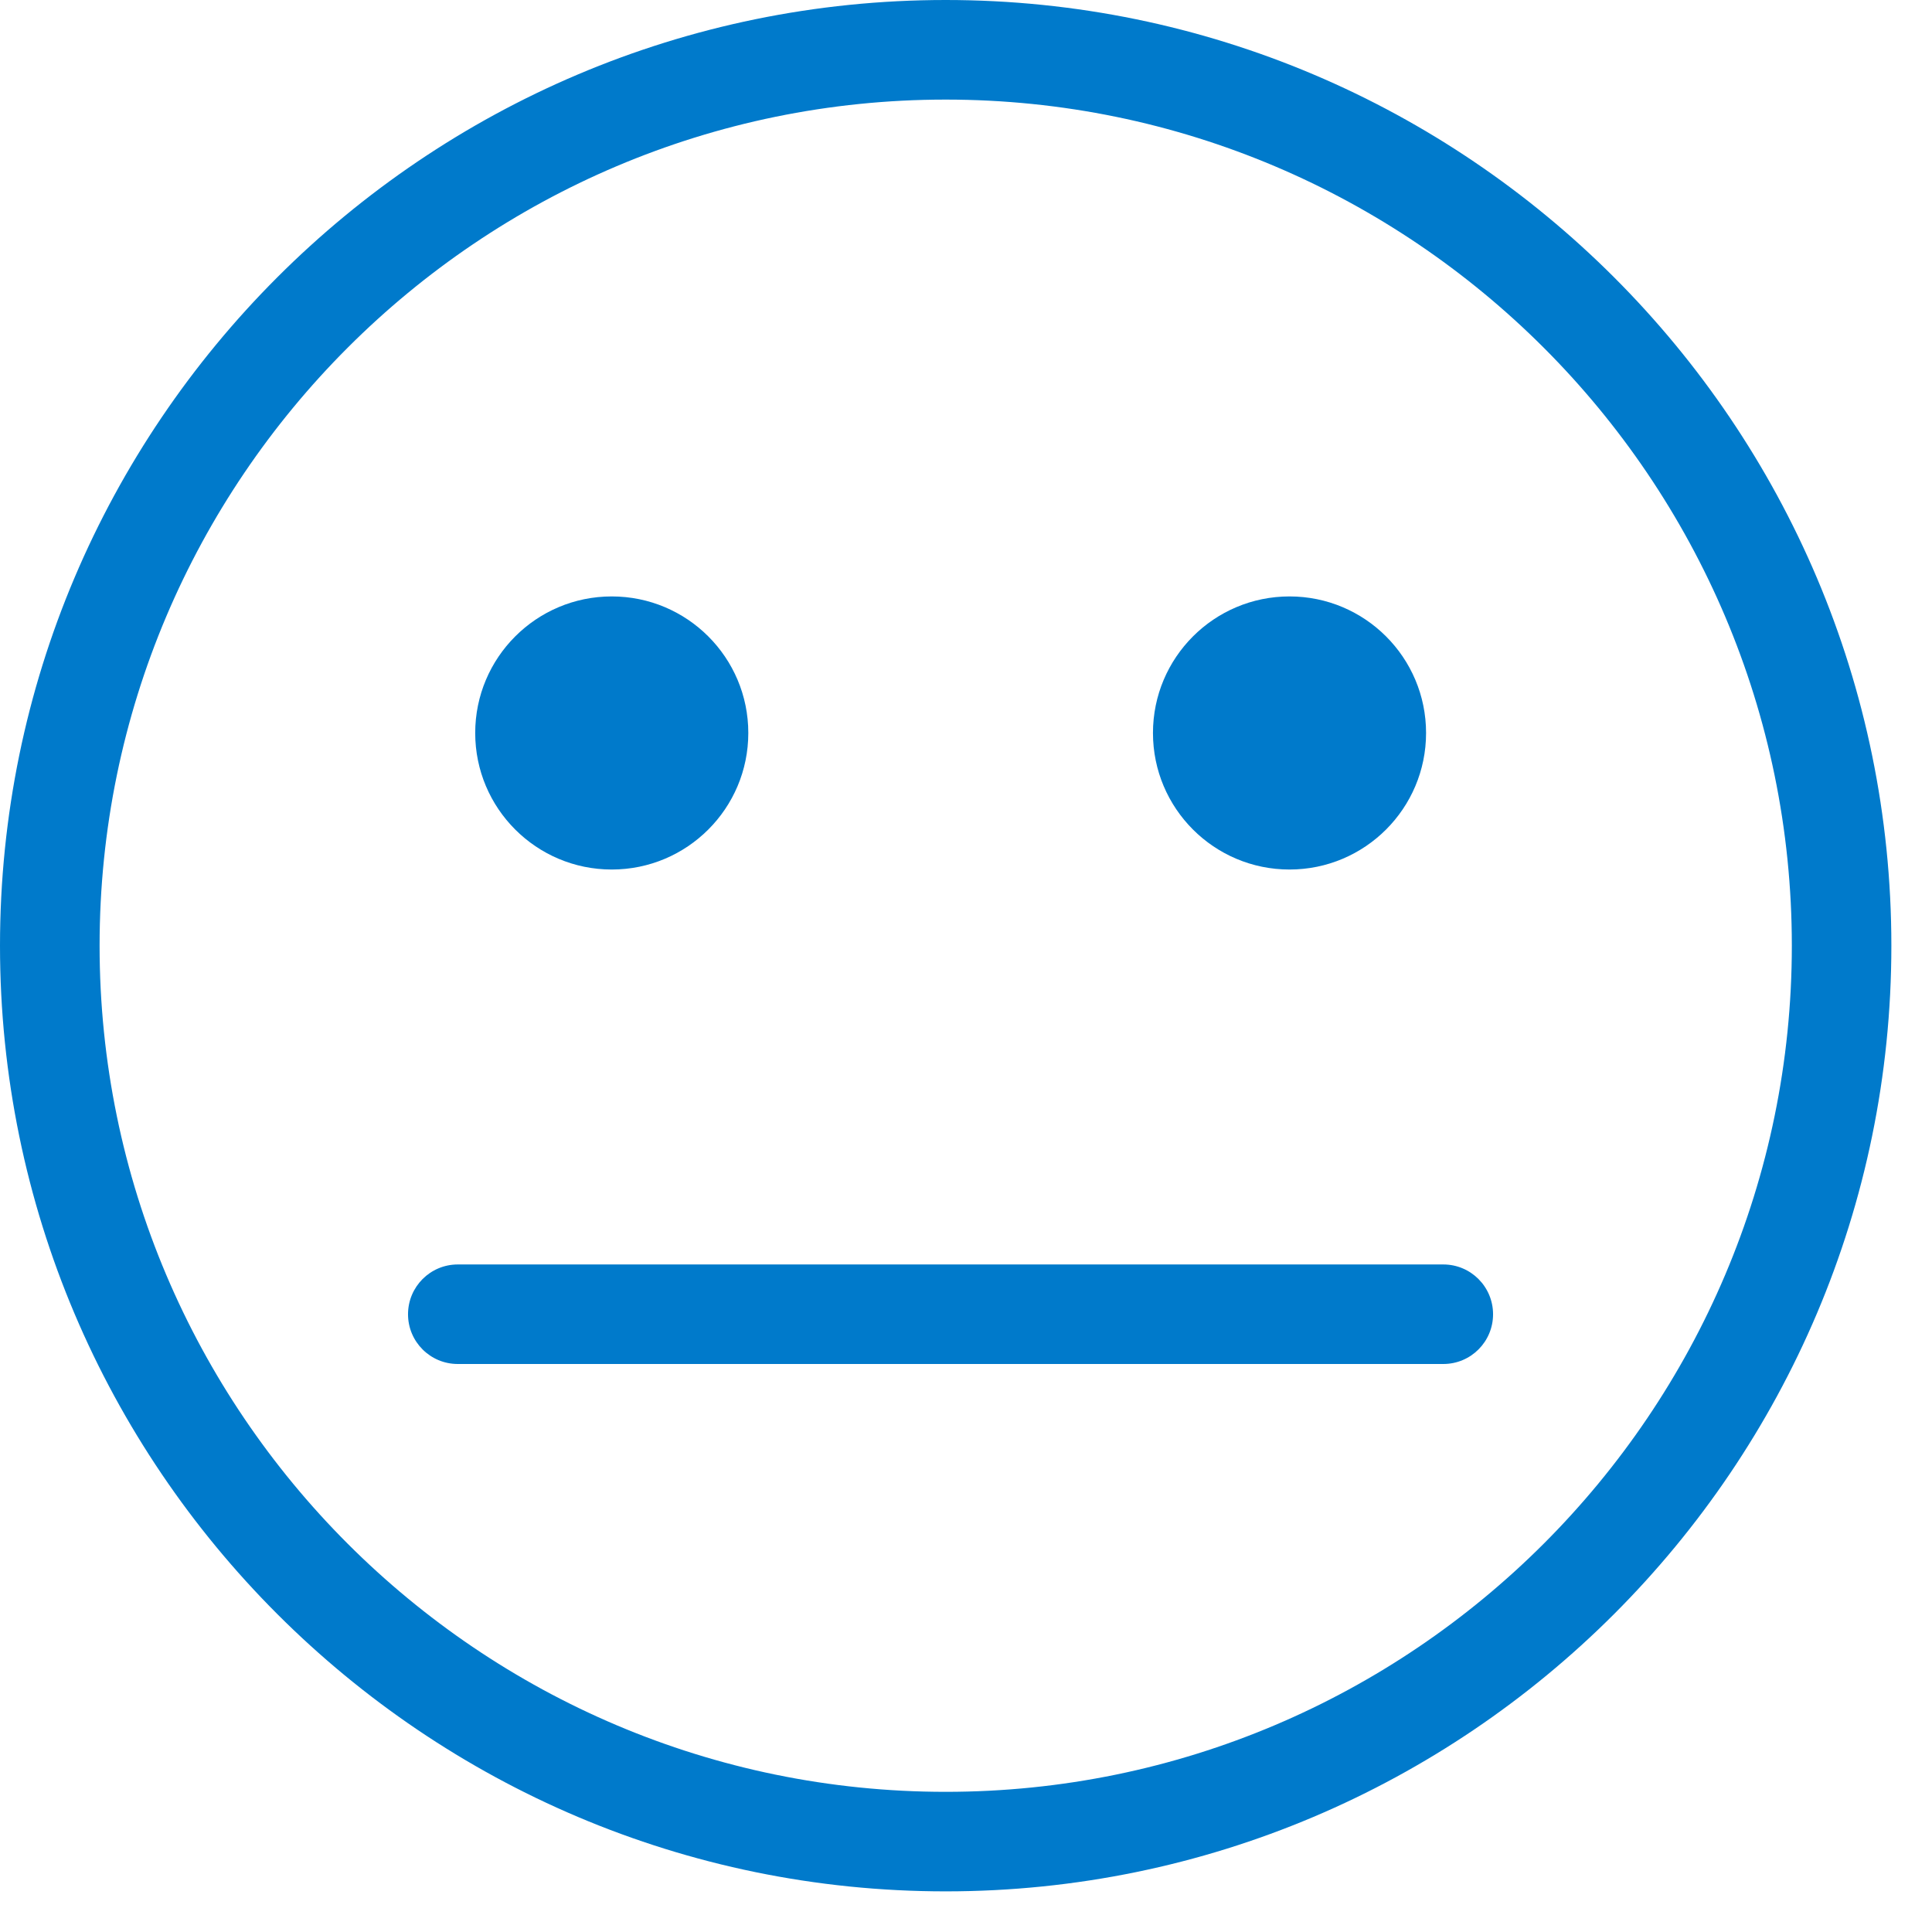 <svg width="31" height="31" viewBox="0 0 31 31" fill="none" xmlns="http://www.w3.org/2000/svg">
<g id="Better.d3844603" clip-path="url(#clip0_223_41490)">
<path id="Vector" d="M7.345 20.289C6.904 20.289 6.547 20.647 6.547 21.088C6.547 21.529 6.904 21.886 7.345 21.886H23.159C23.6 21.886 23.957 21.529 23.957 21.088C23.957 20.647 23.6 20.289 23.159 20.289H7.345Z" fill="#007ACB"/>
<path id="Vector_2" d="M0 15.174C0 23.541 6.807 30.348 15.174 30.348C23.541 30.348 30.348 23.541 30.348 15.174C30.348 6.807 23.541 0 15.174 0C6.807 0 0 6.807 0 15.174ZM28.751 15.174C28.751 22.66 22.66 28.751 15.174 28.751C7.688 28.751 1.598 22.66 1.598 15.174C1.598 7.688 7.688 1.598 15.174 1.598C22.66 1.598 28.751 7.688 28.751 15.174Z" fill="#007ACB"/>
<path id="Vector_3" d="M20.691 13.952C21.901 13.952 22.882 12.971 22.882 11.761C22.882 10.551 21.901 9.57 20.691 9.57C19.481 9.57 18.5 10.551 18.5 11.761C18.5 12.971 19.481 13.952 20.691 13.952Z" fill="#007ACB"/>
<path id="Vector_4" d="M9.816 13.952C11.026 13.952 12.007 12.971 12.007 11.761C12.007 10.551 11.026 9.57 9.816 9.57C8.606 9.57 7.625 10.551 7.625 11.761C7.625 12.971 8.606 13.952 9.816 13.952Z" fill="#007ACB"/>
</g>
<defs>
<clipPath id="clip0_223_41490">
<rect width="31" height="31" fill="white"/>
</clipPath>
</defs>
</svg>
